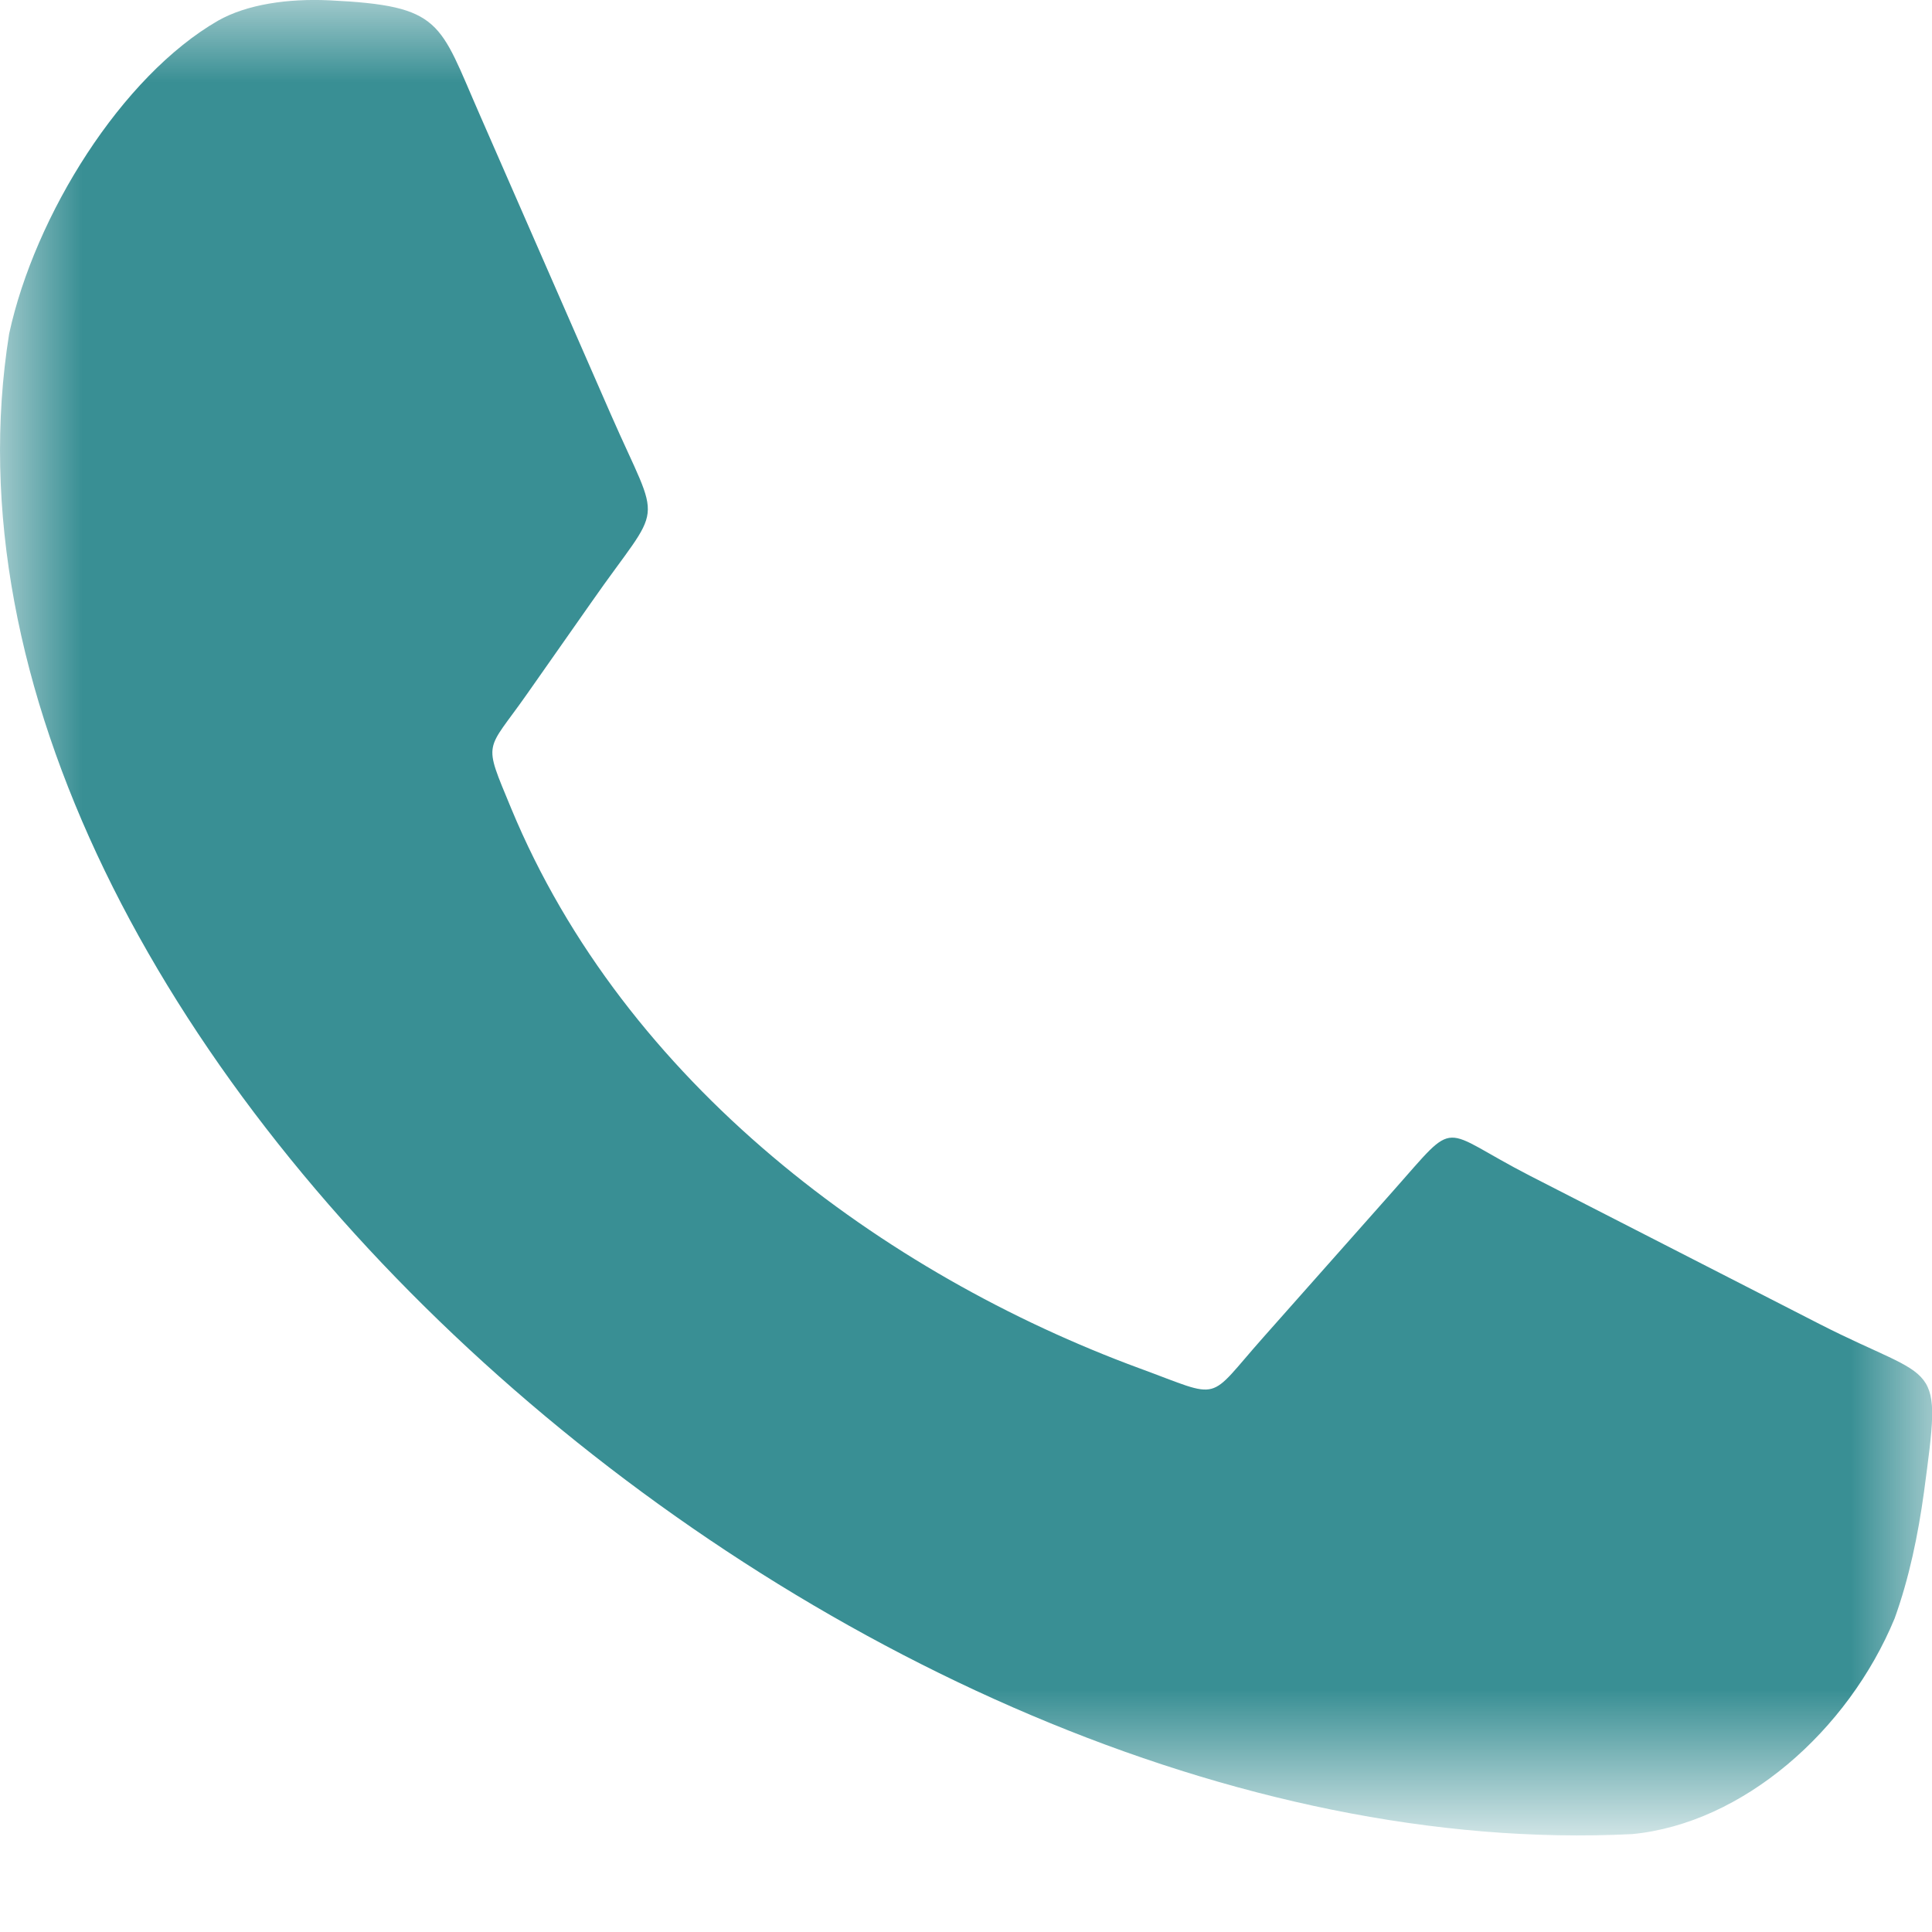 <?xml version="1.0" encoding="utf-8"?>
<!-- Generator: Adobe Illustrator 16.0.0, SVG Export Plug-In . SVG Version: 6.00 Build 0)  -->
<!DOCTYPE svg PUBLIC "-//W3C//DTD SVG 1.1//EN" "http://www.w3.org/Graphics/SVG/1.1/DTD/svg11.dtd">
<svg version="1.1" id="Layer_1" xmlns="http://www.w3.org/2000/svg" xmlns:xlink="http://www.w3.org/1999/xlink" x="0px" y="0px"
	 width="12px" height="12px" viewBox="0 0 12 12" enable-background="new 0 0 12 12" xml:space="preserve">
<g transform="translate(0 4)">
	<defs>
		<filter id="Adobe_OpacityMaskFilter" filterUnits="userSpaceOnUse" x="0" y="-4" width="12" height="11.4">
			<feColorMatrix  type="matrix" values="1 0 0 0 0  0 1 0 0 0  0 0 1 0 0  0 0 0 1 0"/>
		</filter>
	</defs>
	<mask maskUnits="userSpaceOnUse" x="0" y="-4" width="12" height="11.4" id="c">
		<g filter="url(#Adobe_OpacityMaskFilter)">
			<path id="b" fill="#FFFFFF" d="M0-4h12V7.4H0V-4z"/>
		</g>
	</mask>
	<path mask="url(#c)" fill="#398F94" d="M3.276,0.307l0.395-0.563c0.454-0.652,0.442-0.442,0.123-1.17L2.98-3.287
		C2.726-3.865,2.75-3.964,2.046-3.998C1.787-4.01,1.534-3.973,1.355-3.872C0.756-3.527,0.217-2.664,0.057-1.928
		c-0.7,4.374,5.2,9.563,10.08,9.32c0.688-0.066,1.342-0.641,1.631-1.34c0.09-0.25,0.145-0.515,0.182-0.783
		c0.113-0.847,0.094-0.666-0.648-1.045l-1.797-0.92C8.93,3.009,9.064,2.934,8.654,3.396L7.848,4.305
		C7.488,4.71,7.602,4.691,7.078,4.499C5.487,3.913,3.883,2.73,3.175,1.021C2.997,0.59,3.016,0.679,3.276,0.307"/>
</g>
</svg>
